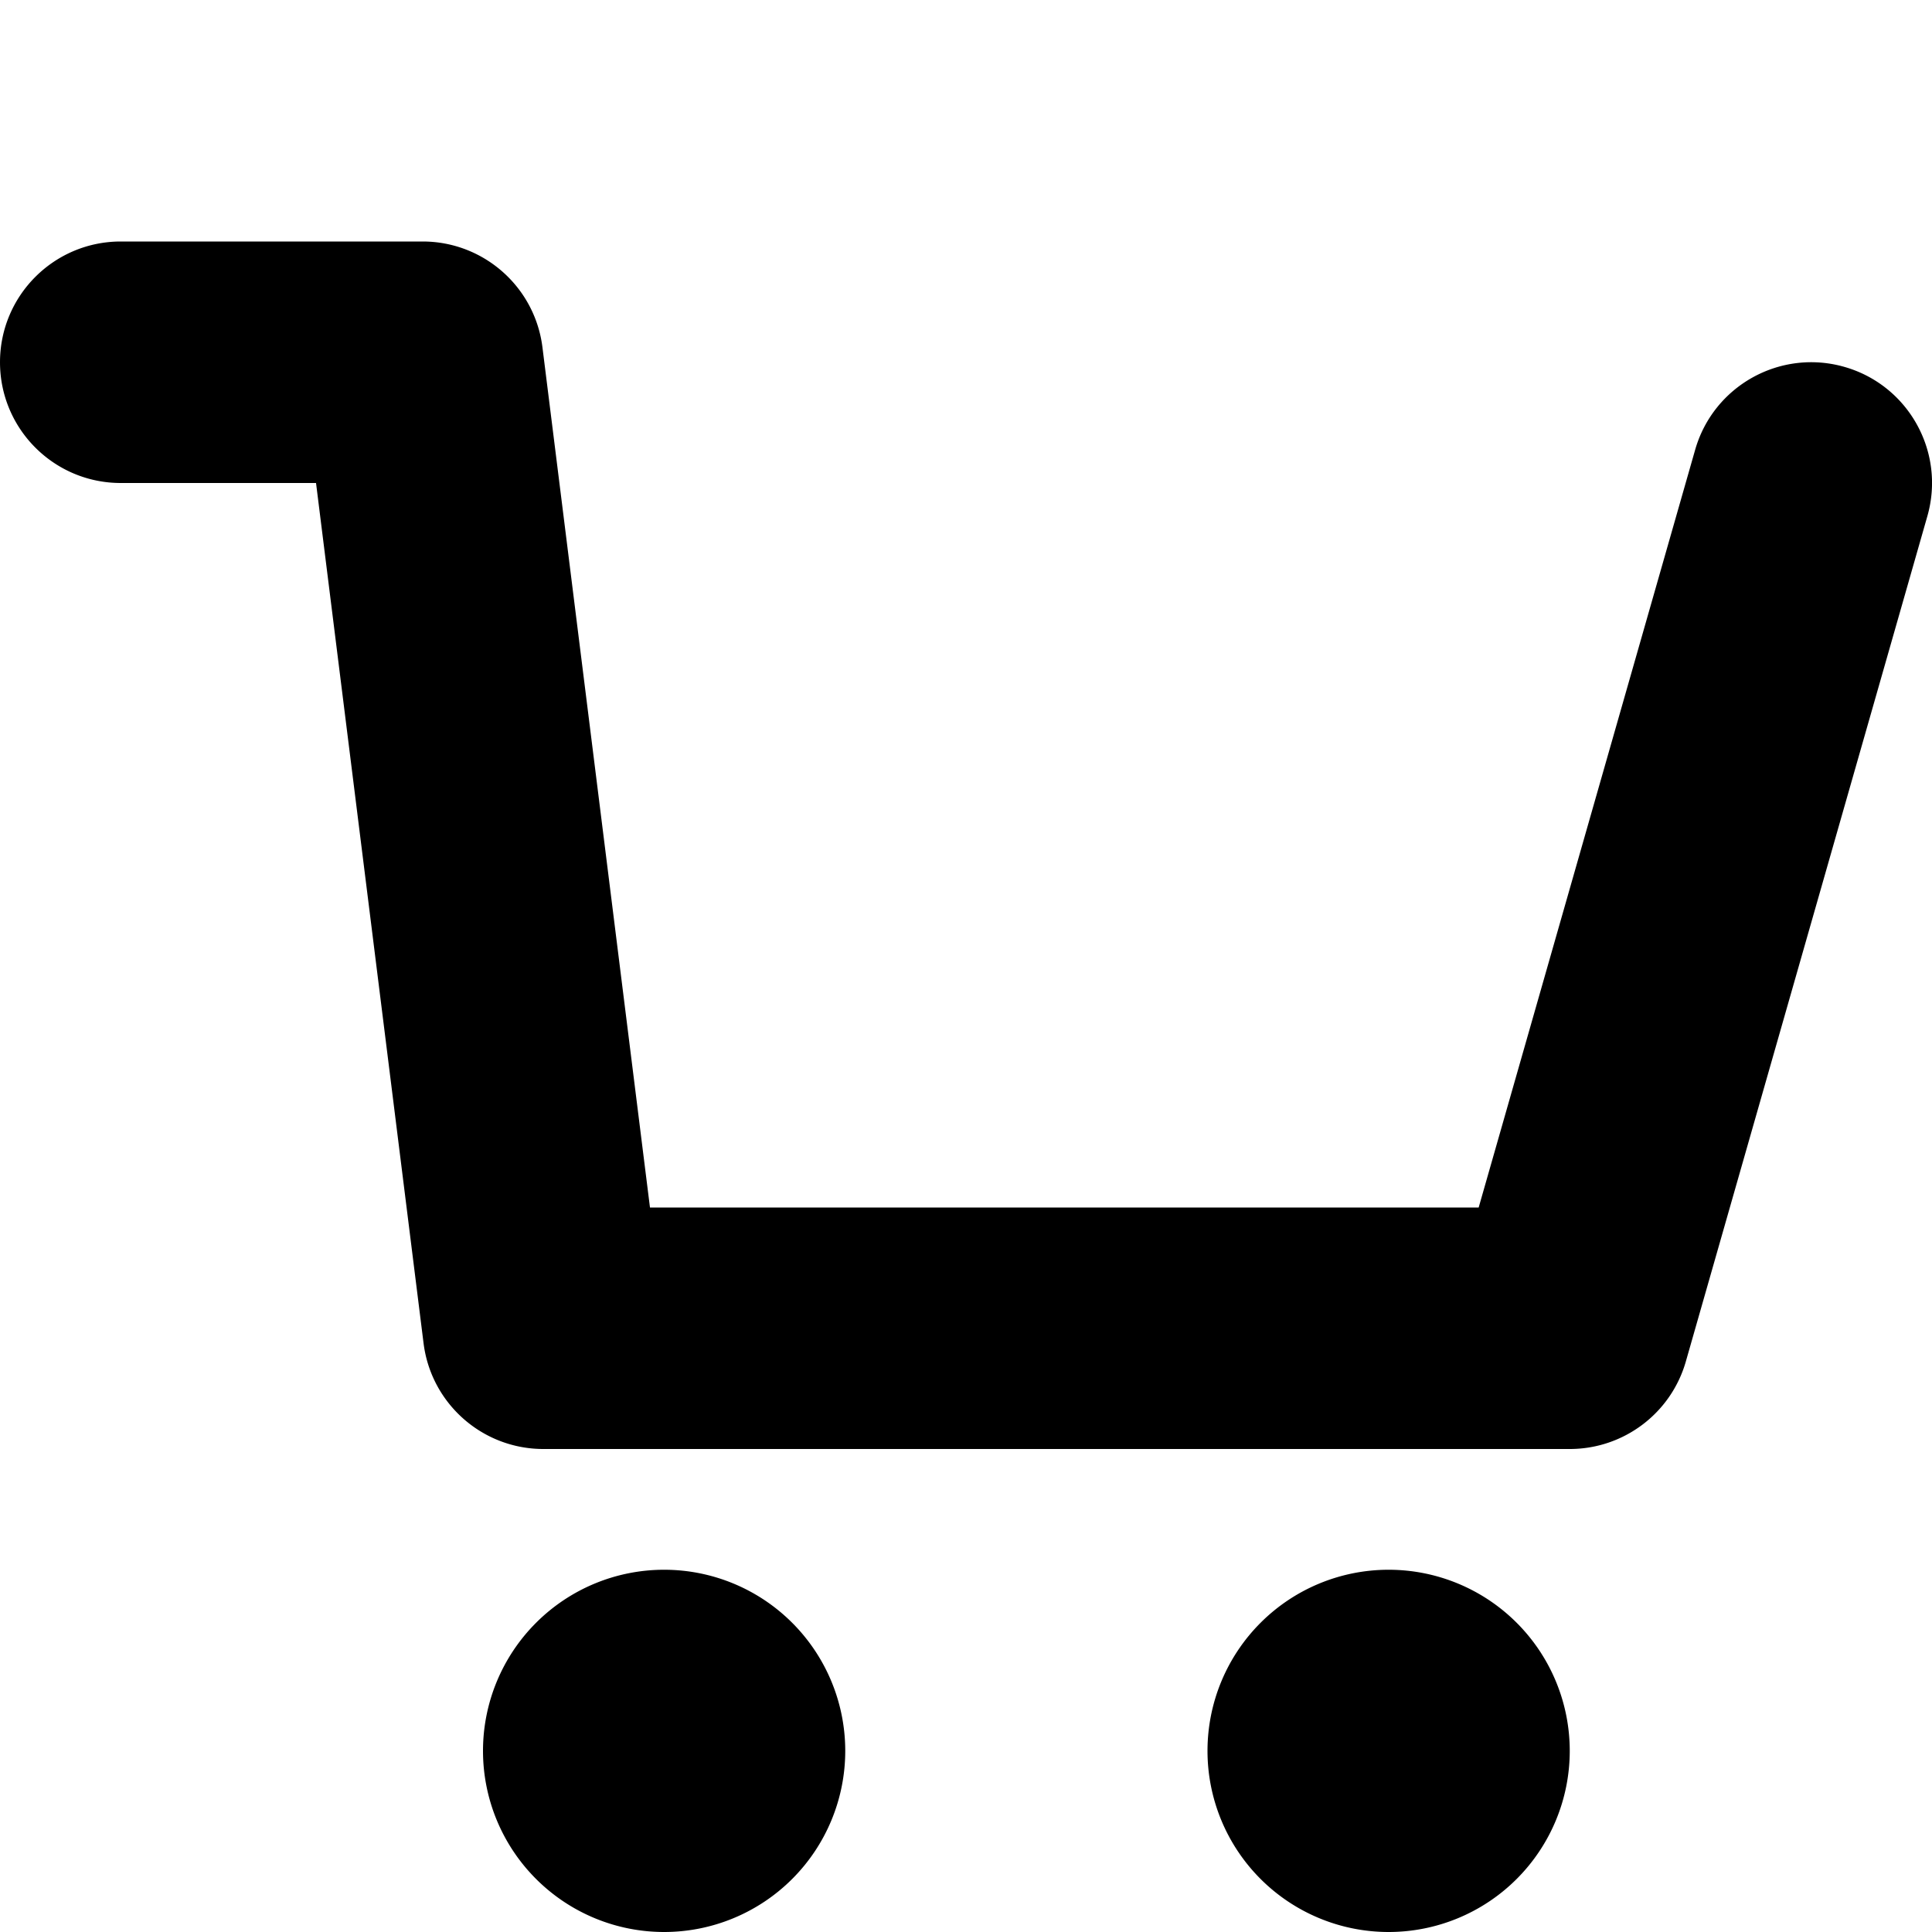<svg xmlns="http://www.w3.org/2000/svg" viewBox="0 0 512 512"><path d="M488.791 382.769c16.993-4.855 26.833-22.567 21.978-39.56l-64-224c-3.925-13.737-16.482-23.209-30.769-23.209h-272c-16.138 0-29.751 12.018-31.753 28.031l-28.496 227.969h-51.751c-17.673 0-32 14.327-32 32 0 17.673 14.327 32 32 32h80c16.138 0 29.751-12.017 31.753-28.031l28.496-227.969h219.613l57.369 200.791c4.855 16.993 22.568 26.832 39.56 21.978zm-360.791-366.769a48 48 2700 1 0 96 0 48 48 2700 1 0-96 0zm192 0a48 48 2700 1 0 96 0 48 48 2700 1 0-96 0z" transform="scale(1 -1) translate(0 -480)"/></svg>